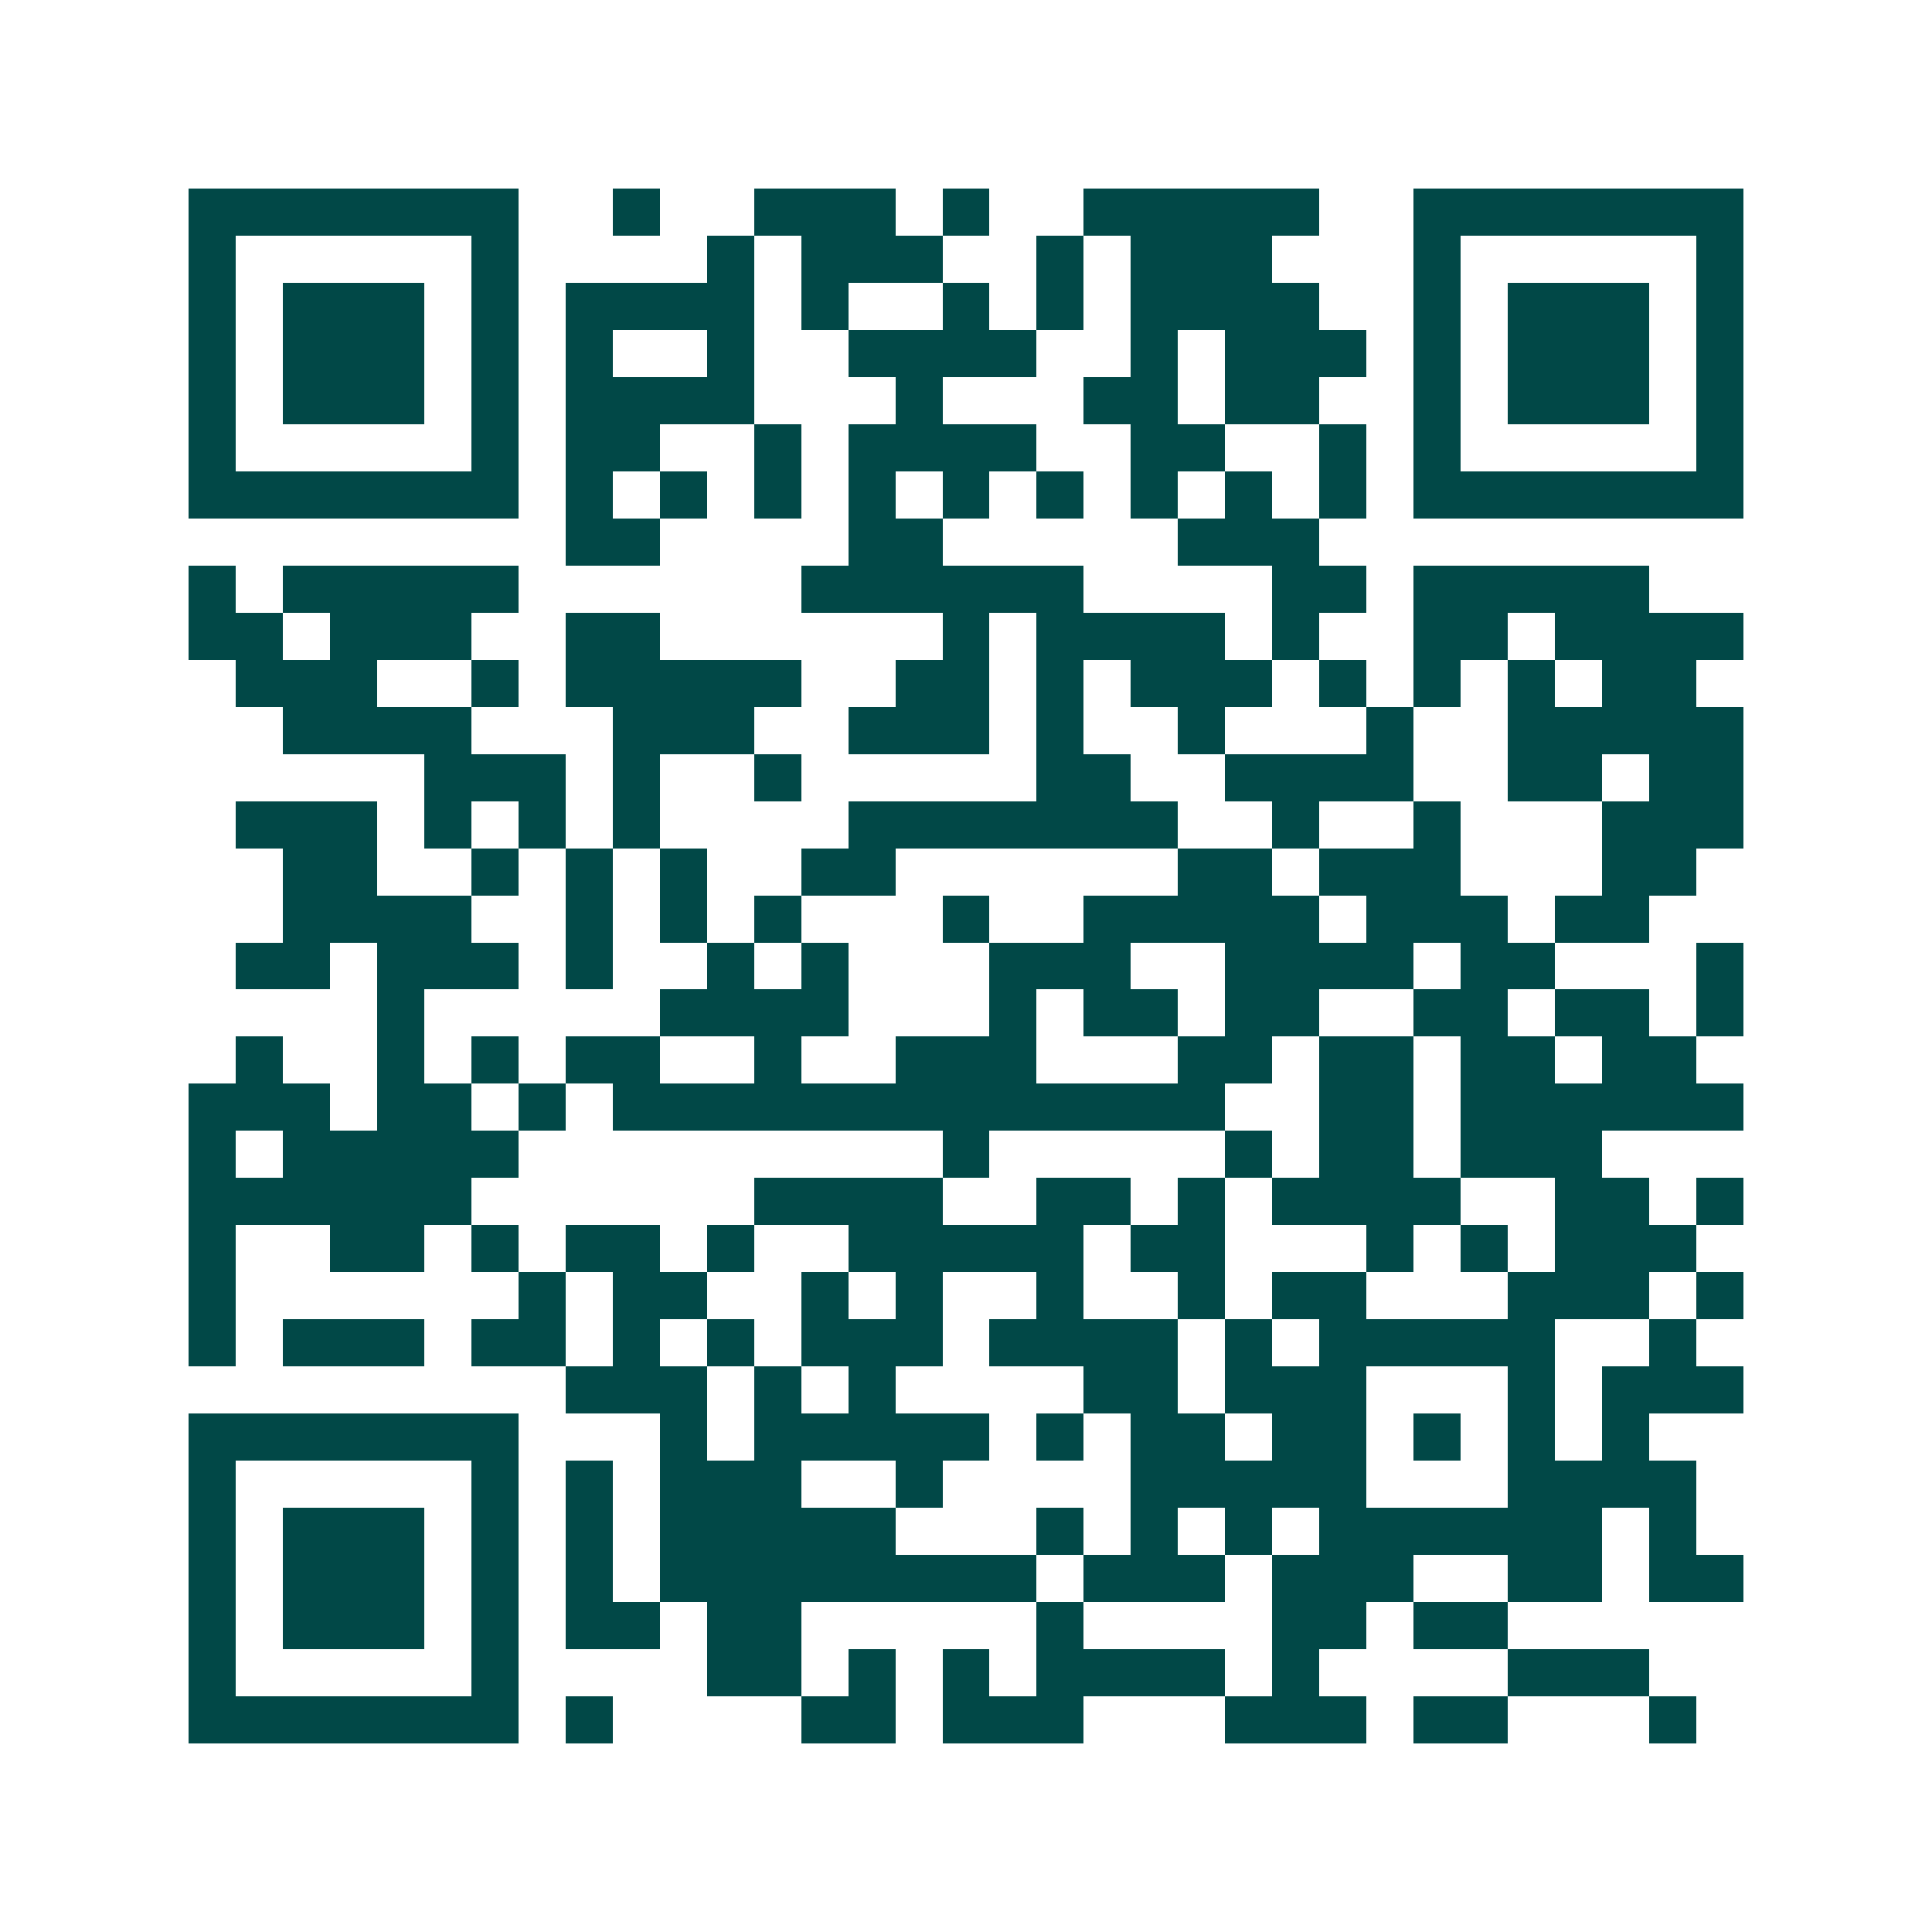 <svg xmlns="http://www.w3.org/2000/svg" width="200" height="200" viewBox="0 0 41 41" shape-rendering="crispEdges"><path fill="#ffffff" d="M0 0h41v41H0z"/><path stroke="#014847" d="M4 4.5h7m2 0h1m2 0h3m1 0h1m2 0h5m2 0h7M4 5.5h1m5 0h1m4 0h1m1 0h3m2 0h1m1 0h3m3 0h1m5 0h1M4 6.5h1m1 0h3m1 0h1m1 0h4m1 0h1m2 0h1m1 0h1m1 0h4m2 0h1m1 0h3m1 0h1M4 7.5h1m1 0h3m1 0h1m1 0h1m2 0h1m2 0h4m2 0h1m1 0h3m1 0h1m1 0h3m1 0h1M4 8.5h1m1 0h3m1 0h1m1 0h4m3 0h1m3 0h2m1 0h2m2 0h1m1 0h3m1 0h1M4 9.5h1m5 0h1m1 0h2m2 0h1m1 0h4m2 0h2m2 0h1m1 0h1m5 0h1M4 10.5h7m1 0h1m1 0h1m1 0h1m1 0h1m1 0h1m1 0h1m1 0h1m1 0h1m1 0h1m1 0h7M12 11.5h2m4 0h2m5 0h3M4 12.5h1m1 0h5m6 0h6m4 0h2m1 0h5M4 13.5h2m1 0h3m2 0h2m6 0h1m1 0h4m1 0h1m2 0h2m1 0h4M5 14.5h3m2 0h1m1 0h5m2 0h2m1 0h1m1 0h3m1 0h1m1 0h1m1 0h1m1 0h2M6 15.5h4m3 0h3m2 0h3m1 0h1m2 0h1m3 0h1m2 0h5M9 16.5h3m1 0h1m2 0h1m5 0h2m2 0h4m2 0h2m1 0h2M5 17.5h3m1 0h1m1 0h1m1 0h1m4 0h7m2 0h1m2 0h1m3 0h3M6 18.5h2m2 0h1m1 0h1m1 0h1m2 0h2m6 0h2m1 0h3m3 0h2M6 19.5h4m2 0h1m1 0h1m1 0h1m3 0h1m2 0h5m1 0h3m1 0h2M5 20.5h2m1 0h3m1 0h1m2 0h1m1 0h1m3 0h3m2 0h4m1 0h2m3 0h1M8 21.5h1m5 0h4m3 0h1m1 0h2m1 0h2m2 0h2m1 0h2m1 0h1M5 22.5h1m2 0h1m1 0h1m1 0h2m2 0h1m2 0h3m3 0h2m1 0h2m1 0h2m1 0h2M4 23.5h3m1 0h2m1 0h1m1 0h13m2 0h2m1 0h6M4 24.5h1m1 0h5m9 0h1m5 0h1m1 0h2m1 0h3M4 25.5h6m6 0h4m2 0h2m1 0h1m1 0h4m2 0h2m1 0h1M4 26.5h1m2 0h2m1 0h1m1 0h2m1 0h1m2 0h5m1 0h2m3 0h1m1 0h1m1 0h3M4 27.5h1m6 0h1m1 0h2m2 0h1m1 0h1m2 0h1m2 0h1m1 0h2m3 0h3m1 0h1M4 28.5h1m1 0h3m1 0h2m1 0h1m1 0h1m1 0h3m1 0h4m1 0h1m1 0h5m2 0h1M12 29.5h3m1 0h1m1 0h1m4 0h2m1 0h3m3 0h1m1 0h3M4 30.5h7m3 0h1m1 0h5m1 0h1m1 0h2m1 0h2m1 0h1m1 0h1m1 0h1M4 31.5h1m5 0h1m1 0h1m1 0h3m2 0h1m4 0h5m3 0h4M4 32.5h1m1 0h3m1 0h1m1 0h1m1 0h5m3 0h1m1 0h1m1 0h1m1 0h6m1 0h1M4 33.5h1m1 0h3m1 0h1m1 0h1m1 0h8m1 0h3m1 0h3m2 0h2m1 0h2M4 34.5h1m1 0h3m1 0h1m1 0h2m1 0h2m5 0h1m4 0h2m1 0h2M4 35.5h1m5 0h1m4 0h2m1 0h1m1 0h1m1 0h4m1 0h1m4 0h3M4 36.5h7m1 0h1m4 0h2m1 0h3m3 0h3m1 0h2m3 0h1"/></svg>
